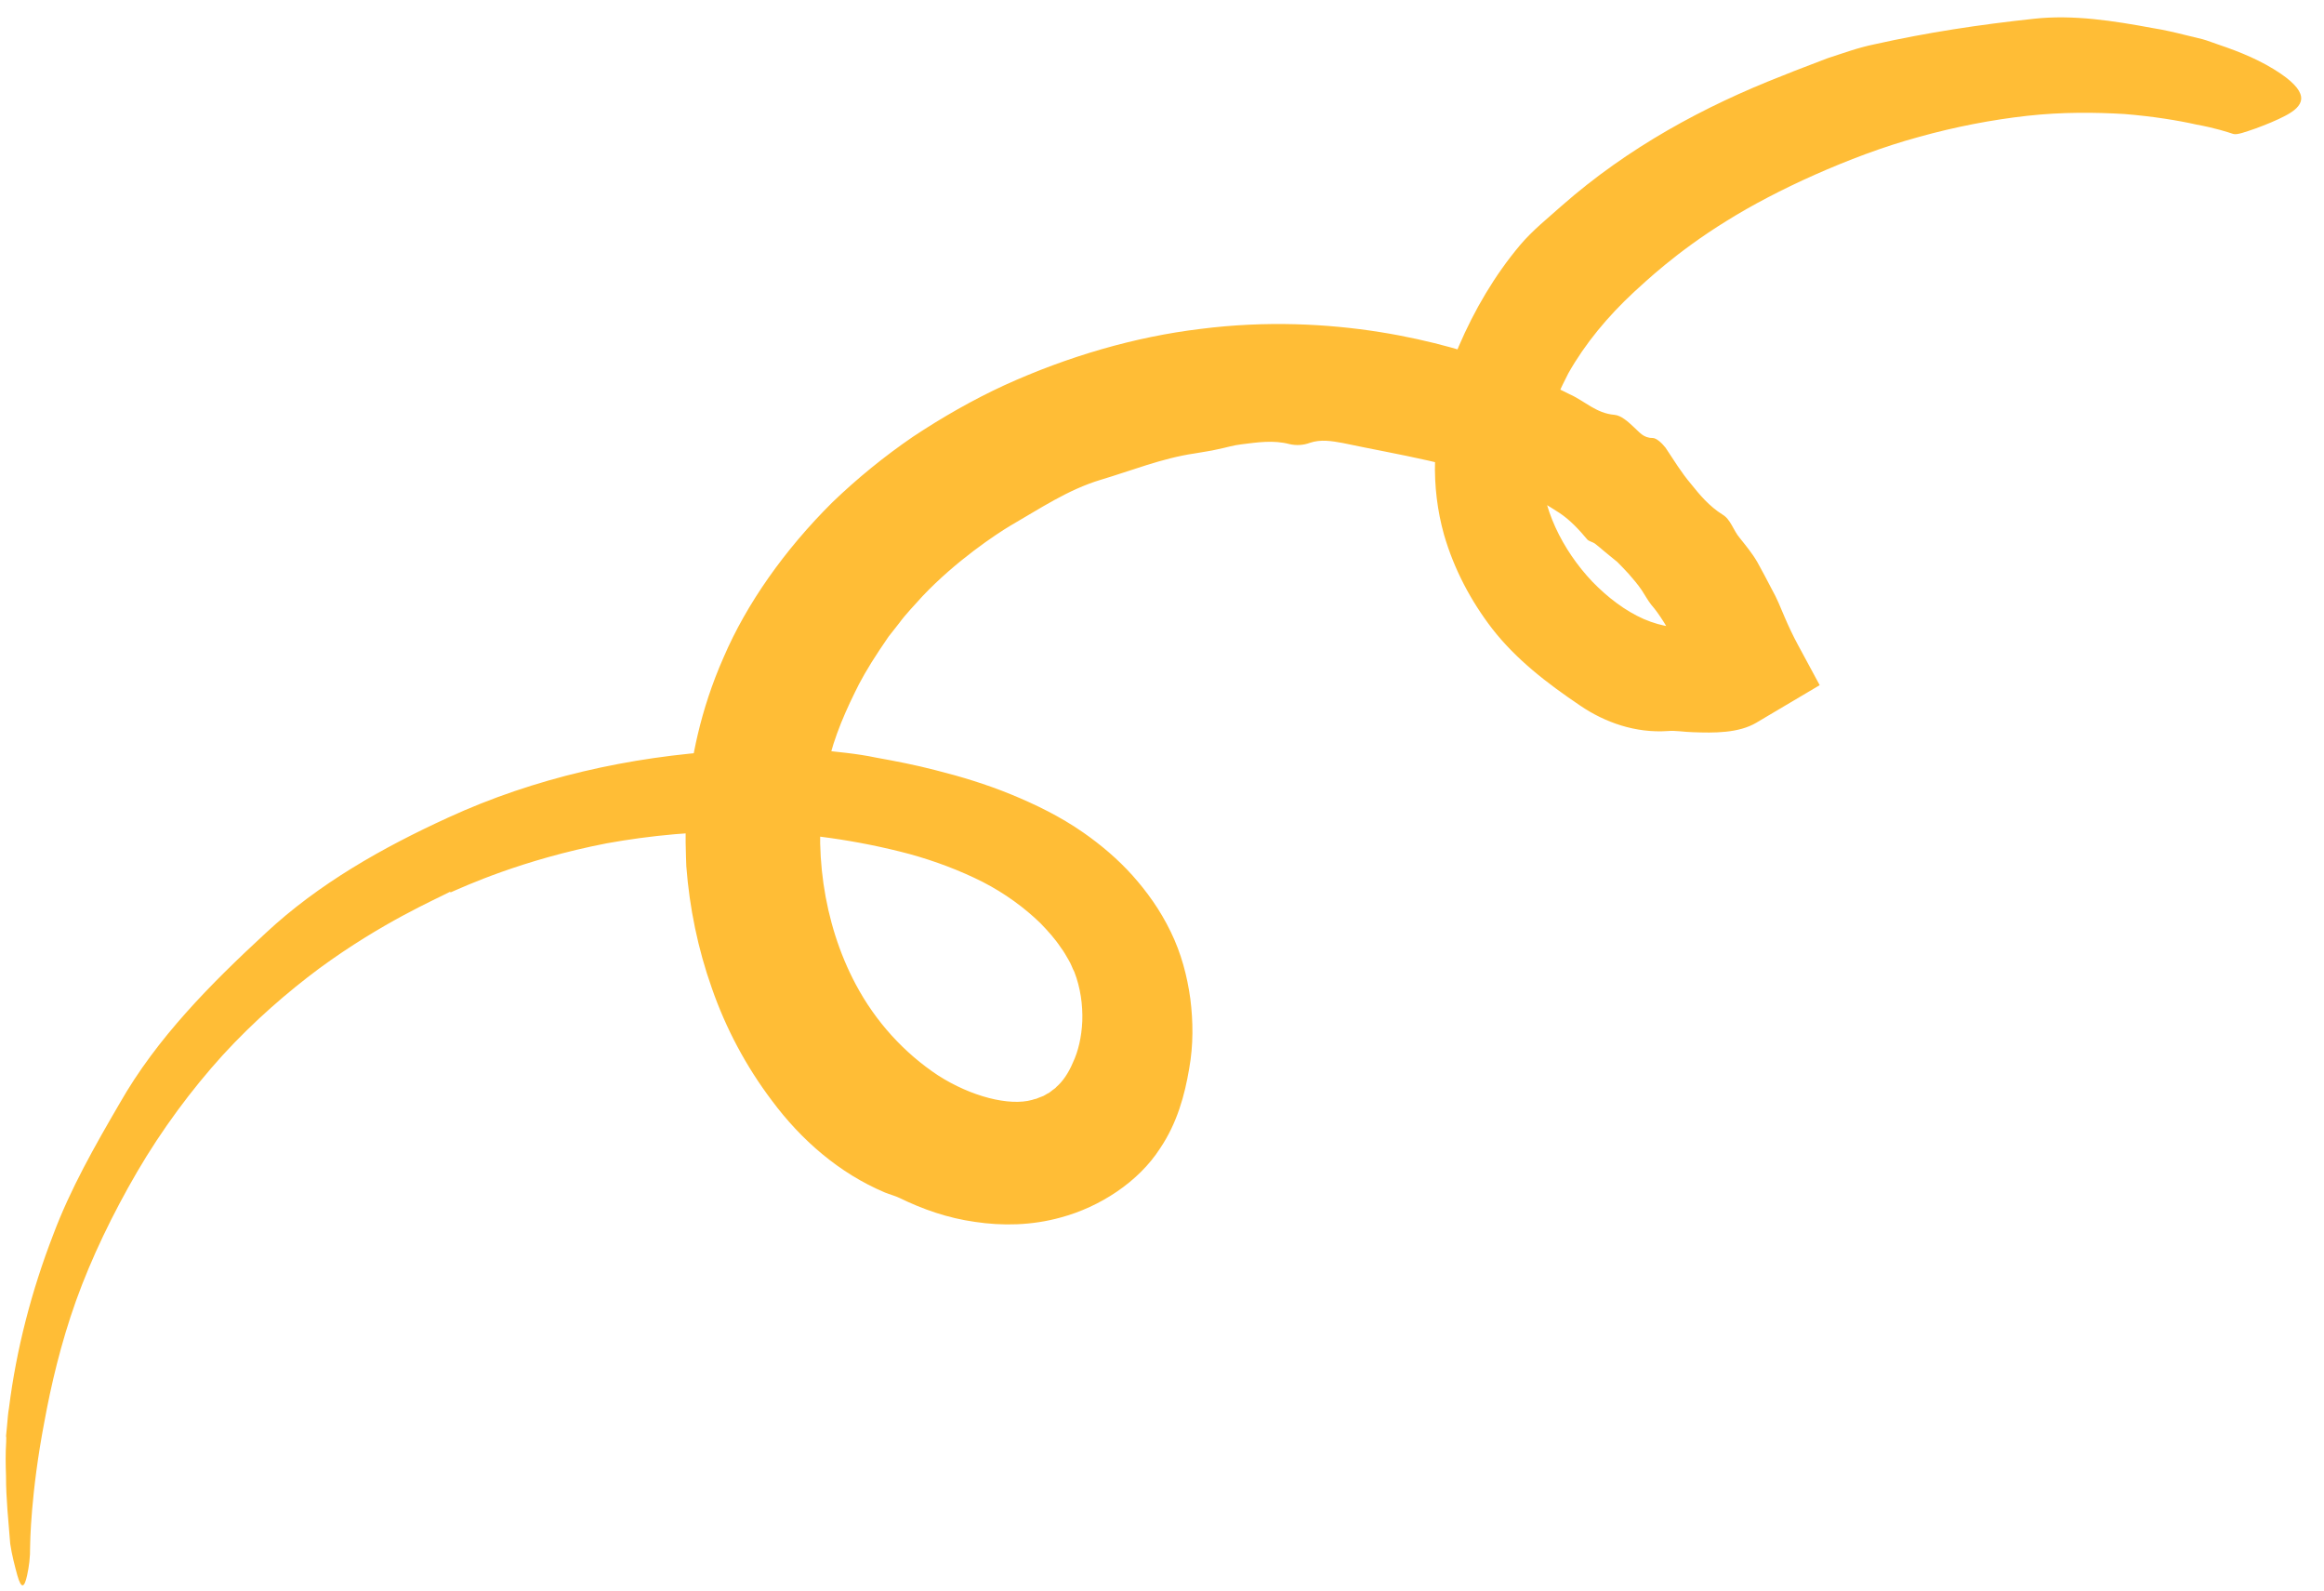 <svg width="95" height="65" viewBox="0 0 95 65" fill="none" xmlns="http://www.w3.org/2000/svg">
<path d="M18.386 36.448C17.832 36.744 15.638 37.679 13.054 39.573C11.775 40.525 10.398 41.709 9.105 43.119C7.822 44.534 6.619 46.158 5.608 47.885C4.602 49.612 3.735 51.409 3.105 53.164C2.48 54.919 2.086 56.616 1.817 58.087C1.252 61.029 1.233 63.082 1.231 63.186C1.238 63.654 1.183 64.032 1.108 64.379C0.994 64.896 0.873 64.946 0.711 64.387C0.608 64.01 0.482 63.535 0.417 63.081C0.346 62.165 0.244 61.243 0.246 60.313C0.229 59.85 0.223 59.382 0.253 58.92L0.256 58.743C0.236 58.68 0.258 58.629 0.259 58.566L0.292 58.219C0.313 57.985 0.328 57.752 0.369 57.524C0.672 55.118 1.293 52.744 2.169 50.474C2.875 48.585 3.882 46.822 4.894 45.085C6.415 42.416 8.613 40.209 10.86 38.132C13.022 36.115 15.629 34.643 18.309 33.416C21.85 31.786 25.732 30.92 29.648 30.68C30.265 30.66 30.883 30.62 31.501 30.596C32.118 30.598 32.74 30.594 33.362 30.632C34.181 30.726 35.006 30.789 35.813 30.961C36.621 31.106 37.434 31.263 38.25 31.476C39.281 31.735 40.305 32.046 41.322 32.461C42.333 32.876 43.344 33.368 44.288 34.026C45 34.524 45.684 35.098 46.288 35.77C46.887 36.442 47.422 37.18 47.859 38.083C48.286 38.959 48.53 39.884 48.658 40.817C48.776 41.755 48.783 42.706 48.613 43.659C48.43 44.758 48.114 45.906 47.42 46.932C46.541 48.302 44.952 49.327 43.364 49.753C42.176 50.084 40.963 50.101 39.857 49.934C38.741 49.778 37.723 49.42 36.78 48.96C36.589 48.867 36.375 48.816 36.178 48.735C34.3 47.944 32.743 46.578 31.555 44.98C30.49 43.572 29.668 42.017 29.103 40.395C28.528 38.777 28.184 37.097 28.055 35.4C28.051 35.082 27.971 34.083 28.1 32.578C28.249 31.079 28.607 29.058 29.581 26.858C30.512 24.688 32.061 22.477 34.034 20.52C35.036 19.557 36.136 18.658 37.318 17.849C38.505 17.062 39.758 16.343 41.056 15.744C43.663 14.558 46.398 13.764 49.071 13.442C51.75 13.099 54.268 13.231 56.4 13.569C60.68 14.25 63.37 15.732 63.65 15.857L64.153 16.106C64.77 16.378 65.241 16.891 65.998 16.953C66.269 16.979 66.547 17.228 66.778 17.446C67.009 17.648 67.167 17.9 67.554 17.898C67.726 17.901 67.952 18.129 68.085 18.298C68.425 18.809 68.739 19.324 69.117 19.768C69.485 20.228 69.863 20.682 70.416 21.031C70.747 21.224 70.858 21.684 71.114 21.98C71.369 22.302 71.635 22.619 71.842 22.982C72.044 23.344 72.236 23.712 72.427 24.079C72.635 24.442 72.784 24.825 72.949 25.212C73.114 25.595 73.29 25.973 73.492 26.346L74.385 28L72.2 29.294L71.803 29.53C71.068 29.968 70.059 29.954 69.197 29.922C68.852 29.915 68.498 29.846 68.173 29.875C66.859 29.964 65.617 29.529 64.6 28.839C63.243 27.924 61.975 26.948 61.001 25.697C60.124 24.557 59.438 23.265 59.026 21.843C58.757 20.881 58.631 19.86 58.661 18.826C58.671 18.307 58.739 17.773 58.827 17.322L58.945 16.618L59.115 15.924C59.184 15.629 59.247 15.329 59.336 15.04C59.426 14.75 59.5 14.445 59.625 14.167C60.277 12.646 61.11 11.238 62.133 10.021C62.646 9.412 63.268 8.92 63.843 8.406C66.556 6.021 69.669 4.341 72.841 3.103C73.458 2.85 74.085 2.623 74.706 2.38C75.343 2.174 75.97 1.942 76.626 1.81C78.764 1.331 80.925 1.004 83.141 0.767C84.75 0.59 86.398 0.851 87.997 1.147C88.456 1.219 88.909 1.326 89.362 1.439L90.038 1.603C90.262 1.664 90.48 1.757 90.703 1.829C91.587 2.127 92.453 2.482 93.232 3.011C94.486 3.873 94.137 4.349 93.429 4.725C93.07 4.916 92.616 5.099 92.211 5.248C91.811 5.385 91.447 5.524 91.291 5.474C91.073 5.402 90.559 5.231 89.787 5.091C89.027 4.92 88.016 4.755 86.836 4.659C85.65 4.59 84.301 4.574 82.865 4.733C81.435 4.892 79.933 5.18 78.451 5.593C76.968 5.995 75.525 6.55 74.185 7.142C72.84 7.74 71.609 8.386 70.582 9.026C68.507 10.306 67.228 11.544 66.802 11.926C65.721 12.929 64.794 14.044 64.112 15.252C63.797 15.865 63.502 16.488 63.327 17.14L63.192 17.625L63.104 18.123C63.029 18.47 63.014 18.734 63.008 19.046C62.986 20.714 63.867 22.478 65.086 23.765C65.717 24.416 66.438 24.966 67.195 25.298C67.952 25.624 68.724 25.733 69.433 25.581C69.716 25.524 69.986 25.404 70.249 25.274L69.193 27.697L68.837 26.905C68.717 26.643 68.618 26.37 68.45 26.133C68.14 25.644 67.873 25.14 67.489 24.701C67.351 24.521 67.24 24.316 67.113 24.122C66.951 23.884 66.762 23.662 66.572 23.446C66.424 23.287 66.275 23.128 66.116 22.969L65.601 22.548C65.468 22.436 65.334 22.32 65.195 22.213C65.097 22.143 64.956 22.125 64.884 22.046C64.552 21.649 64.194 21.263 63.76 20.969C63.316 20.69 62.877 20.395 62.389 20.183C62.167 20.085 61.971 19.936 61.748 19.838C59.548 18.937 57.207 18.595 54.884 18.103C54.431 18.021 53.993 17.945 53.54 18.098C53.282 18.197 52.978 18.212 52.713 18.149C52.052 17.975 51.397 18.077 50.746 18.158C50.422 18.193 50.106 18.296 49.791 18.357C49.476 18.434 49.156 18.47 48.831 18.531C47.509 18.724 46.26 19.23 44.987 19.61C43.645 20.015 42.49 20.799 41.311 21.477C40.724 21.825 39.076 22.921 37.714 24.36C37.388 24.728 37.036 25.08 36.757 25.464C36.612 25.654 36.462 25.838 36.322 26.017C36.193 26.207 36.069 26.386 35.951 26.566C35.477 27.274 35.13 27.901 34.944 28.298C34.4 29.405 33.95 30.514 33.743 31.736C33.216 34.601 33.642 37.712 34.979 40.223C35.796 41.762 36.969 43.038 38.347 43.948C39.701 44.816 41.262 45.211 42.193 44.948C42.235 44.933 42.292 44.914 42.366 44.9C42.434 44.875 42.498 44.84 42.593 44.81C42.687 44.786 42.762 44.71 42.873 44.665C42.925 44.635 42.968 44.589 43.026 44.548C43.08 44.508 43.143 44.473 43.191 44.411C43.42 44.213 43.667 43.88 43.859 43.421C44.072 42.973 44.214 42.383 44.242 41.729C44.265 41.08 44.169 40.366 43.916 39.716C43.83 39.559 43.791 39.407 43.684 39.233C43.583 39.06 43.487 38.881 43.36 38.718C43.131 38.37 42.839 38.047 42.527 37.724C41.88 37.098 41.086 36.511 40.17 36.041C39.248 35.576 38.236 35.192 37.18 34.901C35.052 34.335 32.799 34.021 30.676 33.985C28.549 33.943 26.542 34.148 24.8 34.463C21.32 35.138 18.971 36.231 18.428 36.465L18.386 36.448Z" fill="#FFBD36"/>
</svg>
